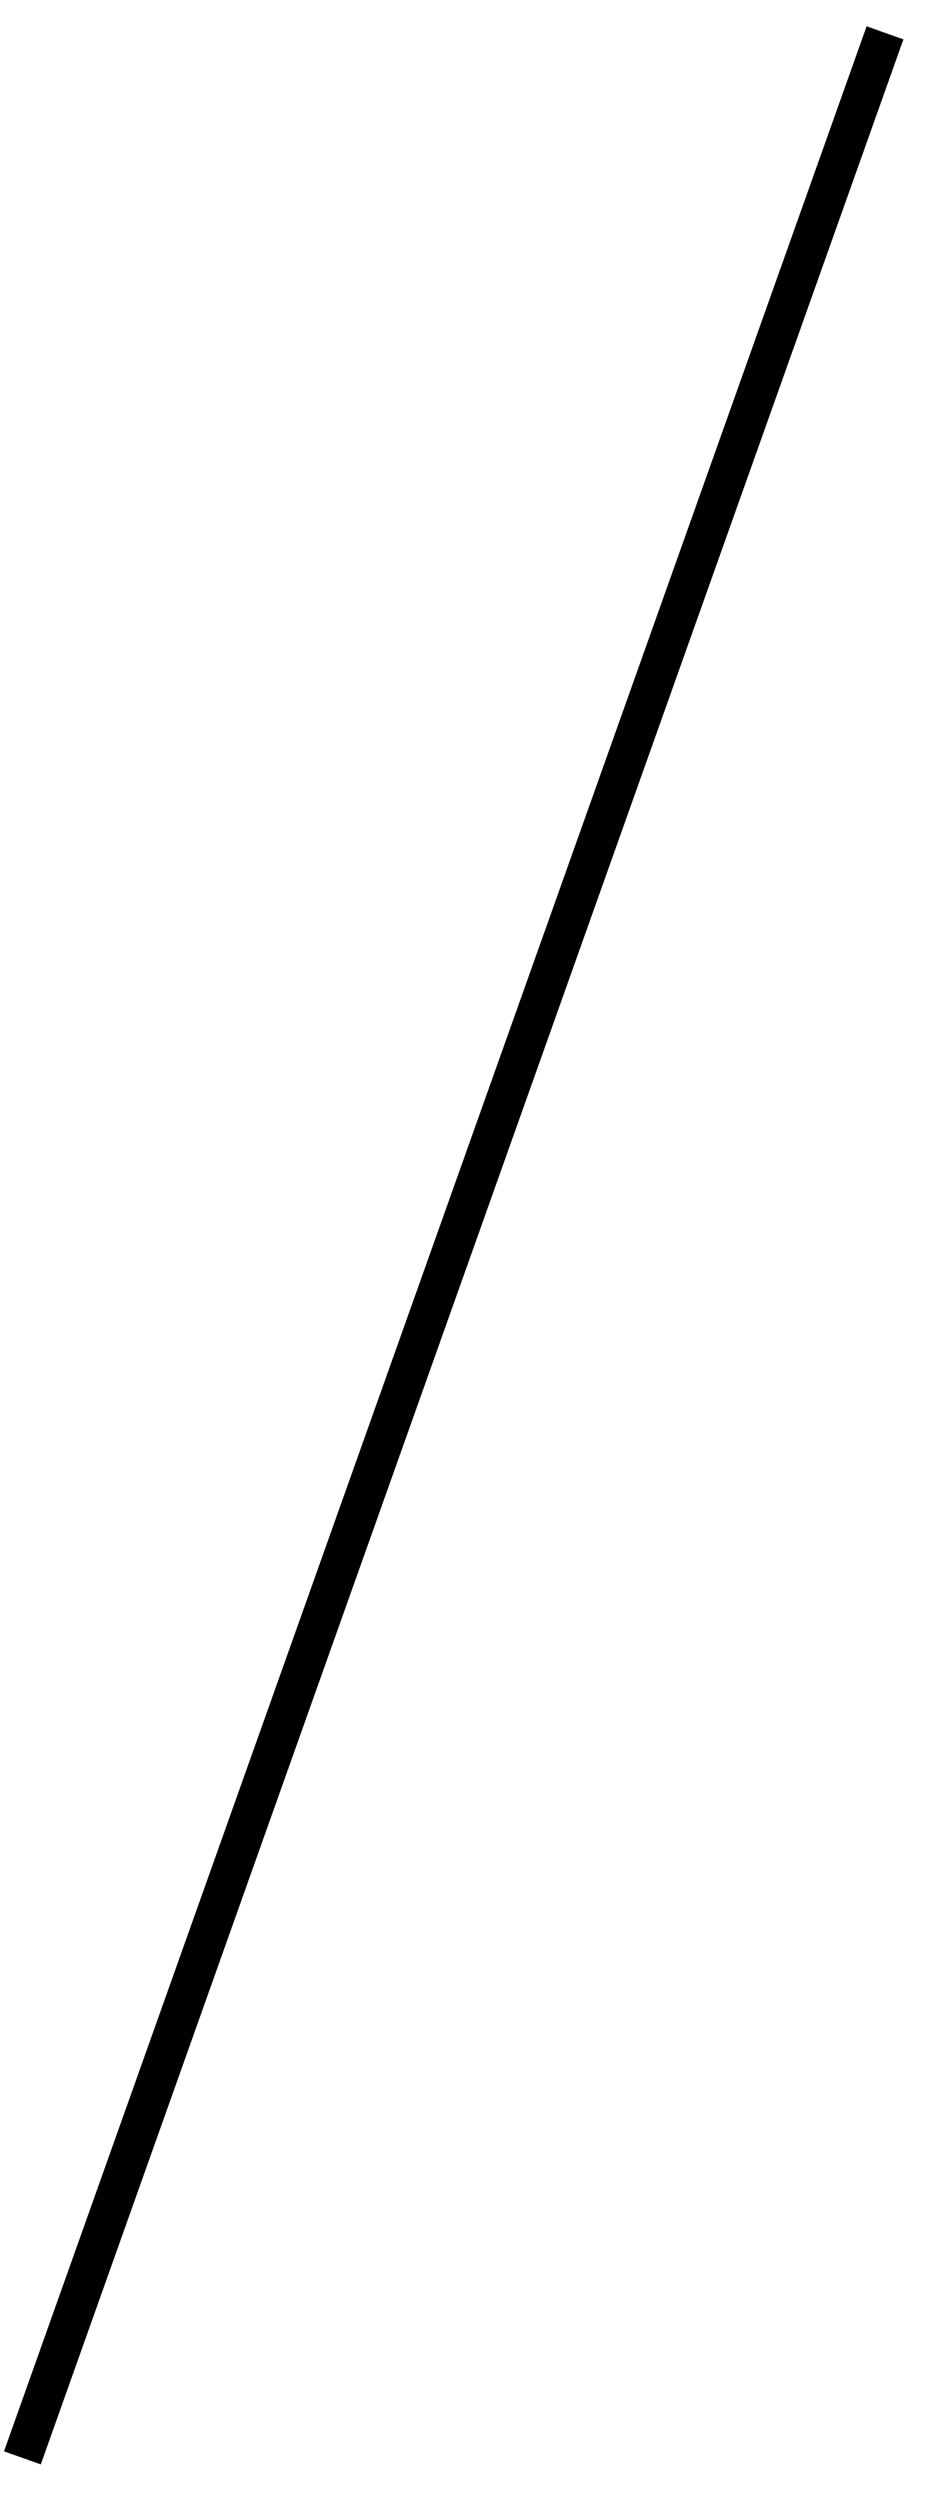 ﻿<?xml version="1.0" encoding="utf-8"?>
<svg version="1.1" xmlns:xlink="http://www.w3.org/1999/xlink" width="48px" height="128px" xmlns="http://www.w3.org/2000/svg">
  <g transform="matrix(1 0 0 1 -2147 -7426 )">
    <path d="M 44.337 0.681  L 0.147 124.849  " stroke-width="2" stroke="#000000" fill="none" transform="matrix(1 0 0 1 2148 7427 )" />
  </g>
</svg>